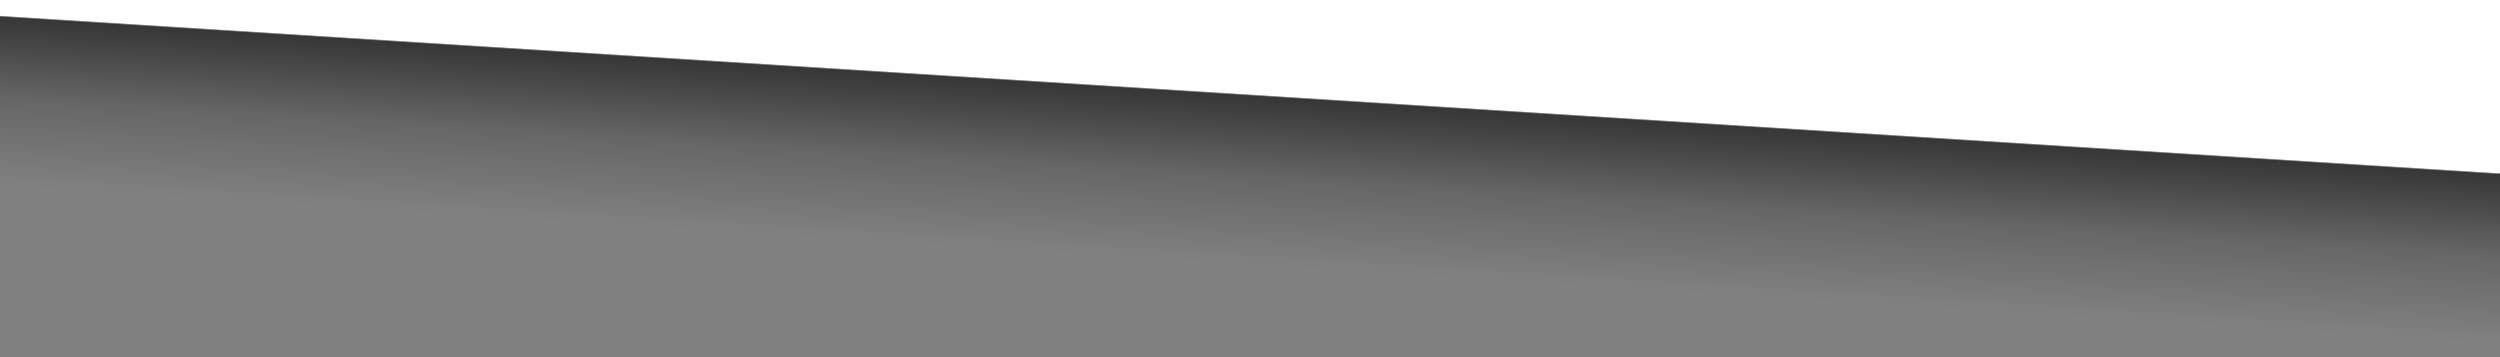 <?xml version="1.0" encoding="UTF-8" standalone="no"?>
<svg
   xmlns:dc="http://purl.org/dc/elements/1.1/"
   xmlns:cc="http://creativecommons.org/ns#"
   xmlns:rdf="http://www.w3.org/1999/02/22-rdf-syntax-ns#"
   xmlns:svg="http://www.w3.org/2000/svg"
   xmlns="http://www.w3.org/2000/svg"
   xmlns:xlink="http://www.w3.org/1999/xlink"
   style="shape-rendering:crispEdges"
   preserveAspectRatio="none"
   version="1.1"
   id="svg2"
   viewBox="0 0 541.723 77.437"
   height="21.855mm"
   width="152.886mm">
  <rect x="0" y="0" width="541.723" height="77.437" fill="#808080" stroke="none"/>
  <defs
     id="defs4">
    <linearGradient
       id="linearGradient4293">
      <stop
         id="stop4295"
         offset="0"
         style="stop-color:#ffffff;stop-opacity:1" />
      <stop
         style="stop-color:#ffffff;stop-opacity:1"
         offset="0.323"
         id="stop4297" />
      <stop
         style="stop-color:#000000;stop-opacity:0.574"
         offset="0.33"
         id="stop4299" />
      <stop
         id="stop4303"
         offset="0.657"
         style="stop-color:#000000;stop-opacity:0.202" />
      <stop
         id="stop4301"
         offset="1"
         style="stop-color:#000000;stop-opacity:0" />
    </linearGradient>
    <linearGradient
       gradientTransform="matrix(1,0,0,-1,-56.996,249.652)"
       gradientUnits="userSpaceOnUse"
       y2="175.954"
       x2="593.403"
       y1="229.756"
       x1="596.793"
       id="linearGradient4144"
       xlink:href="#linearGradient4293" />
  </defs>
  <g
     style="display:inline"
     id="layer1">
    <path
       id="rect4136"
       d="m 0,77.437 541.723,0 0,-77.437 -541.723,0 z"
       style="display:inline;fill:url(#linearGradient4144);fill-opacity:1;stroke:none;stroke-width:0.705;stroke-opacity:1" />
  </g>
</svg>
